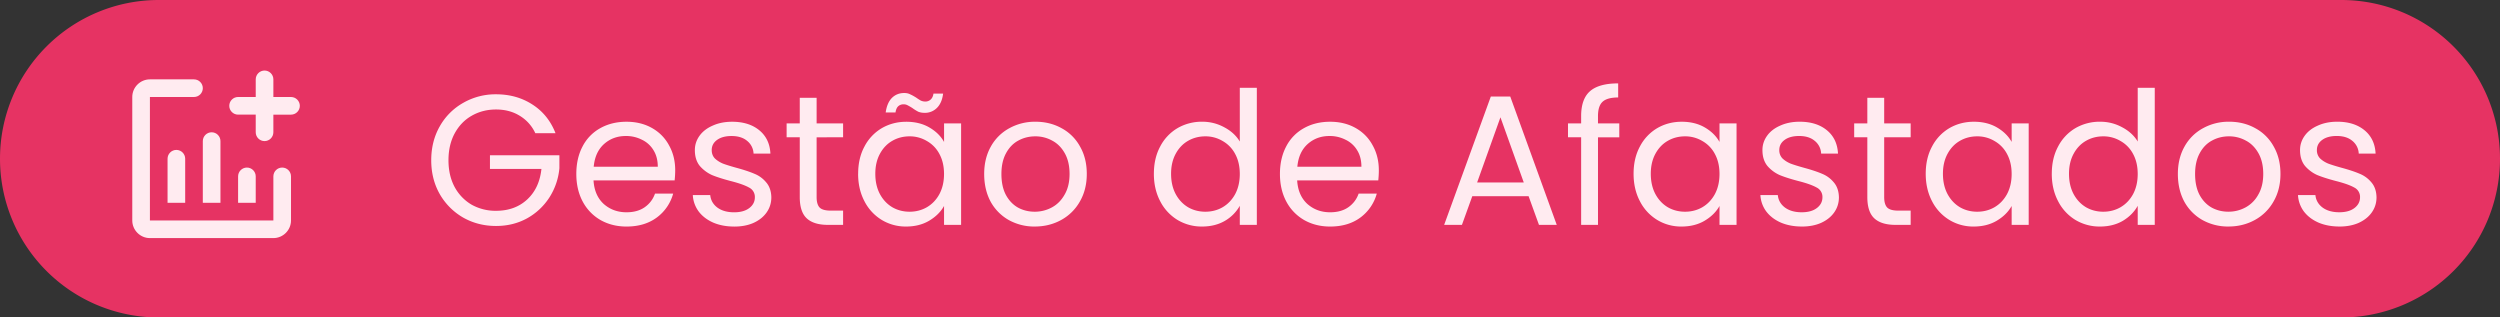 <svg xmlns="http://www.w3.org/2000/svg" width="252" height="32" viewBox="0 0 252 32" fill="none"><rect x="0" y="0" width="252" height="32" fill="#333333" stroke="none"/><path width="189" height="24" rx="12" fill="#E63363" d="M16 0H236A16 16 0 0 1 252 16V16A16 16 0 0 1 236 32H16A16 16 0 0 1 0 16V16A16 16 0 0 1 16 0z"></path><path d="M20.444 14.223c0 -0.489 0.4 -0.889 0.889 -0.889s0.889 0.4 0.889 0.889v6.221h-1.779zm8 2.667c-0.488 0 -0.888 0.4 -0.888 0.888v4.445h-12.445V9.777h4.445c0.488 0 0.888 -0.4 0.888 -0.888S20.044 8 19.556 8h-4.445C14.133 8 13.333 8.8 13.333 9.777v12.445C13.333 23.2 14.133 24 15.111 24h12.445C28.533 24 29.333 23.2 29.333 22.223v-4.445c0 -0.488 -0.4 -0.888 -0.889 -0.888M29.333 9.777h-1.777V8c0 -0.489 -0.4 -0.889 -0.889 -0.889s-0.889 0.4 -0.889 0.889v1.777H24c-0.489 0 -0.889 0.4 -0.889 0.889s0.4 0.889 0.889 0.889h1.777V13.333c0 0.489 0.4 0.889 0.889 0.889s0.889 -0.4 0.889 -0.889V11.556H29.333c0.489 0 0.889 -0.4 0.889 -0.889s-0.4 -0.889 -0.889 -0.889m-4.444 7.112c-0.489 0 -0.889 0.4 -0.889 0.888v2.667h1.777v-2.667c0 -0.488 -0.4 -0.888 -0.888 -0.888m-8 -0.889v4.444H18.667V16c0 -0.489 -0.4 -0.889 -0.889 -0.889 -0.488 0 -0.888 0.4 -0.888 0.889" fill="#FFEBF0"></path><path d="M53.96 13.427a4 4 0 0 0 -1.568 -1.755q-1.027 -0.635 -2.389 -0.635 -1.361 0 -2.464 0.635 -1.081 0.616 -1.717 1.792 -0.616 1.157 -0.616 2.688 0 1.529 0.616 2.688a4.587 4.587 0 0 0 1.717 1.792 4.933 4.933 0 0 0 2.464 0.616q1.904 0 3.136 -1.139 1.232 -1.14 1.437 -3.08H49.387v-1.381h7v1.307a6.533 6.533 0 0 1 -1.008 2.949 6.333 6.333 0 0 1 -2.259 2.109q-1.4 0.765 -3.117 0.765 -1.811 0 -3.304 -0.84a6.4 6.4 0 0 1 -2.371 -2.371q-0.86 -1.512 -0.859 -3.416 0 -1.904 0.859 -3.416a6.2 6.2 0 0 1 2.371 -2.371 6.533 6.533 0 0 1 3.304 -0.859q2.071 0 3.659 1.027 1.605 1.027 2.333 2.893zm14.1 3.733q0 0.487 -0.057 1.027H59.827q0.093 1.512 1.027 2.371 0.953 0.84 2.296 0.84 1.101 0 1.829 -0.504 0.747 -0.523 1.047 -1.381h1.829a4.44 4.44 0 0 1 -1.644 2.408q-1.231 0.915 -3.061 0.915 -1.453 0 -2.613 -0.653a4.667 4.667 0 0 1 -1.791 -1.848q-0.653 -1.213 -0.653 -2.8t0.633 -2.781a4.4 4.4 0 0 1 1.773 -1.829q1.16 -0.653 2.651 -0.653 1.456 0 2.576 0.635t1.719 1.755q0.616 1.101 0.616 2.501m-1.756 -0.355q0 -0.969 -0.429 -1.661a2.707 2.707 0 0 0 -1.175 -1.064 3.467 3.467 0 0 0 -1.624 -0.373q-1.289 0 -2.204 0.821 -0.896 0.821 -1.027 2.277zm7.712 6.029q-1.176 0 -2.109 -0.392 -0.933 -0.409 -1.475 -1.12a3.027 3.027 0 0 1 -0.597 -1.661h1.755q0.076 0.765 0.709 1.251 0.653 0.485 1.699 0.485 0.971 0 1.531 -0.429t0.56 -1.083a1.053 1.053 0 0 0 -0.597 -0.989q-0.597 -0.336 -1.848 -0.653 -1.14 -0.3 -1.867 -0.597a3.6 3.6 0 0 1 -1.232 -0.915q-0.504 -0.617 -0.504 -1.605 0 -0.784 0.467 -1.437t1.325 -1.027q0.86 -0.392 1.96 -0.392 1.699 0 2.744 0.859 1.047 0.859 1.12 2.352h-1.699a1.733 1.733 0 0 0 -0.653 -1.288q-0.579 -0.485 -1.568 -0.485 -0.913 0 -1.456 0.392 -0.541 0.392 -0.541 1.027 0 0.504 0.317 0.84 0.336 0.319 0.821 0.523 0.504 0.187 1.381 0.429 1.101 0.3 1.792 0.597 0.692 0.28 1.176 0.859 0.504 0.579 0.523 1.512 0 0.84 -0.467 1.512t-1.325 1.064q-0.84 0.373 -1.941 0.373m8.297 -8.997V19.867q0 0.747 0.317 1.064 0.316 0.3 1.101 0.299h1.251V22.667h-1.531q-1.42 0 -2.128 -0.653t-0.709 -2.147v-6.029h-1.325v-1.4h1.325V9.861h1.699v2.576h2.669v1.4zm4.187 3.677q0 -1.568 0.633 -2.744a4.613 4.613 0 0 1 1.736 -1.848q1.12 -0.653 2.483 -0.653 1.344 0 2.333 0.579 0.991 0.579 1.475 1.456v-1.867h1.717V22.667H95.16v-1.904q-0.504 0.896 -1.512 1.493 -0.989 0.579 -2.315 0.579a4.667 4.667 0 0 1 -2.464 -0.672 4.707 4.707 0 0 1 -1.736 -1.885q-0.635 -1.213 -0.635 -2.763m8.66 0.019q0 -1.157 -0.467 -2.016a3.2 3.2 0 0 0 -1.269 -1.307 3.333 3.333 0 0 0 -1.736 -0.467q-0.952 0 -1.736 0.448 -0.783 0.447 -1.251 1.307 -0.467 0.859 -0.467 2.016 0 1.176 0.467 2.053 0.467 0.859 1.251 1.325 0.784 0.448 1.736 0.448t1.736 -0.448q0.803 -0.467 1.269 -1.325 0.467 -0.877 0.467 -2.035m-5.88 -6.197q0.132 -0.952 0.616 -1.456 0.504 -0.504 1.251 -0.504 0.355 0 0.597 0.131 0.261 0.112 0.616 0.336 0.261 0.187 0.467 0.299 0.205 0.093 0.448 0.093a0.773 0.773 0 0 0 0.541 -0.205q0.224 -0.205 0.28 -0.597h0.971q-0.112 0.933 -0.616 1.437a1.693 1.693 0 0 1 -1.251 0.504q-0.355 0 -0.635 -0.112a4.4 4.4 0 0 1 -0.597 -0.373 6.667 6.667 0 0 0 -0.485 -0.28 0.8 0.8 0 0 0 -0.411 -0.093 0.773 0.773 0 0 0 -0.541 0.205q-0.205 0.205 -0.261 0.616zm15.023 11.499a5.293 5.293 0 0 1 -2.613 -0.653 4.747 4.747 0 0 1 -1.829 -1.848q-0.653 -1.213 -0.653 -2.8 0 -1.568 0.672 -2.763a4.667 4.667 0 0 1 1.867 -1.848 5.333 5.333 0 0 1 2.632 -0.653q1.456 0 2.632 0.653a4.587 4.587 0 0 1 1.848 1.829q0.692 1.195 0.691 2.781 0 1.587 -0.709 2.8a4.8 4.8 0 0 1 -1.885 1.848q-1.195 0.653 -2.651 0.653m0 -1.493a3.6 3.6 0 0 0 1.717 -0.429q0.803 -0.429 1.288 -1.288 0.504 -0.859 0.504 -2.091t-0.485 -2.091 -1.269 -1.269a3.467 3.467 0 0 0 -1.699 -0.429q-0.933 0 -1.717 0.429 -0.764 0.411 -1.232 1.269 -0.467 0.86 -0.467 2.091 0 1.251 0.448 2.109 0.467 0.859 1.232 1.288 0.765 0.411 1.68 0.411m12.008 -3.827q0 -1.568 0.635 -2.744a4.613 4.613 0 0 1 1.736 -1.848 4.867 4.867 0 0 1 2.501 -0.653q1.193 0 2.221 0.56 1.027 0.541 1.568 1.437V8.853h1.717V22.667h-1.717v-1.923a4.04 4.04 0 0 1 -1.493 1.512q-0.991 0.579 -2.315 0.579a4.733 4.733 0 0 1 -2.483 -0.672 4.72 4.72 0 0 1 -1.736 -1.885q-0.635 -1.213 -0.635 -2.763m8.661 0.019q0 -1.157 -0.467 -2.016a3.2 3.2 0 0 0 -1.269 -1.307 3.333 3.333 0 0 0 -1.736 -0.467q-0.952 0 -1.736 0.448 -0.784 0.447 -1.251 1.307 -0.467 0.859 -0.467 2.016 0 1.176 0.467 2.053 0.467 0.859 1.251 1.325 0.784 0.448 1.736 0.448t1.736 -0.448q0.801 -0.467 1.269 -1.325 0.467 -0.877 0.467 -2.035m14.015 -0.373q0 0.487 -0.056 1.027h-8.176q0.093 1.512 1.027 2.371 0.952 0.84 2.296 0.84 1.1 0 1.829 -0.504 0.747 -0.523 1.045 -1.381h1.829a4.453 4.453 0 0 1 -1.643 2.408q-1.232 0.915 -3.061 0.915 -1.457 0 -2.613 -0.653a4.667 4.667 0 0 1 -1.792 -1.848q-0.653 -1.213 -0.653 -2.8t0.635 -2.781a4.4 4.4 0 0 1 1.773 -1.829q1.156 -0.653 2.651 -0.653 1.456 0 2.576 0.635t1.717 1.755q0.616 1.101 0.616 2.501m-1.755 -0.355q0 -0.969 -0.429 -1.661a2.707 2.707 0 0 0 -1.176 -1.064 3.467 3.467 0 0 0 -1.624 -0.373q-1.288 0 -2.203 0.821 -0.896 0.821 -1.027 2.277zm16.851 2.968h-5.675l-1.045 2.893h-1.792l4.704 -12.936h1.96L156.92 22.667h-1.792zm-0.485 -1.381 -2.352 -6.571 -2.352 6.571zm9.628 -4.555h-2.147V22.667h-1.699v-8.829h-1.325v-1.4h1.325v-0.728q0 -1.717 0.877 -2.501 0.896 -0.803 2.856 -0.803v1.419q-1.12 0 -1.587 0.448 -0.448 0.429 -0.448 1.437v0.728h2.147zm1.44 3.677q0 -1.568 0.635 -2.744a4.6 4.6 0 0 1 1.736 -1.848q1.12 -0.653 2.483 -0.653 1.344 0 2.333 0.579 0.988 0.579 1.475 1.456v-1.867h1.717V22.667h-1.717v-1.904q-0.504 0.896 -1.512 1.493 -0.991 0.579 -2.315 0.579a4.627 4.627 0 0 1 -2.464 -0.672 4.707 4.707 0 0 1 -1.736 -1.885q-0.636 -1.213 -0.635 -2.763m8.661 0.019q0 -1.157 -0.467 -2.016a3.2 3.2 0 0 0 -1.269 -1.307 3.333 3.333 0 0 0 -1.736 -0.467q-0.952 0 -1.736 0.448 -0.784 0.447 -1.251 1.307 -0.467 0.859 -0.467 2.016 0 1.176 0.467 2.053 0.467 0.859 1.251 1.325 0.784 0.448 1.736 0.448t1.736 -0.448q0.801 -0.467 1.269 -1.325 0.467 -0.877 0.467 -2.035m8.303 5.301q-1.176 0 -2.109 -0.392 -0.933 -0.409 -1.475 -1.12a3.027 3.027 0 0 1 -0.597 -1.661h1.755q0.073 0.765 0.709 1.251 0.653 0.485 1.699 0.485 0.971 0 1.531 -0.429t0.56 -1.083a1.053 1.053 0 0 0 -0.597 -0.989q-0.597 -0.336 -1.848 -0.653 -1.139 -0.3 -1.867 -0.597a3.533 3.533 0 0 1 -1.232 -0.915q-0.504 -0.617 -0.504 -1.605 0 -0.784 0.467 -1.437t1.325 -1.027q0.859 -0.392 1.96 -0.392 1.697 0 2.744 0.859 1.044 0.859 1.12 2.352h-1.699a1.733 1.733 0 0 0 -0.653 -1.288q-0.58 -0.485 -1.568 -0.485 -0.916 0 -1.456 0.392 -0.541 0.392 -0.541 1.027a1.173 1.173 0 0 0 0.317 0.84q0.336 0.319 0.821 0.523 0.504 0.187 1.381 0.429 1.1 0.3 1.792 0.597 0.691 0.28 1.176 0.859 0.503 0.579 0.523 1.512 0 0.84 -0.467 1.512t-1.325 1.064q-0.84 0.373 -1.941 0.373m8.296 -8.997V19.867q0 0.747 0.317 1.064 0.317 0.3 1.101 0.299h1.251V22.667h-1.531q-1.419 0 -2.128 -0.653t-0.709 -2.147v-6.029h-1.325v-1.4h1.325V9.861h1.699v2.576h2.669v1.4zm4.187 3.677q0 -1.568 0.635 -2.744a4.6 4.6 0 0 1 1.736 -1.848q1.12 -0.653 2.483 -0.653 1.344 0 2.333 0.579 0.988 0.579 1.475 1.456v-1.867h1.717V22.667h-1.717v-1.904q-0.504 0.896 -1.512 1.493 -0.991 0.579 -2.315 0.579a4.627 4.627 0 0 1 -2.464 -0.672 4.707 4.707 0 0 1 -1.736 -1.885q-0.635 -1.213 -0.635 -2.763m8.661 0.019q0 -1.157 -0.467 -2.016a3.2 3.2 0 0 0 -1.269 -1.307 3.333 3.333 0 0 0 -1.736 -0.467q-0.952 0 -1.736 0.448 -0.784 0.447 -1.251 1.307 -0.467 0.859 -0.467 2.016 0 1.176 0.467 2.053 0.467 0.859 1.251 1.325 0.784 0.448 1.736 0.448t1.736 -0.448q0.801 -0.467 1.269 -1.325 0.467 -0.877 0.467 -2.035m4.047 -0.019q0 -1.568 0.635 -2.744a4.6 4.6 0 0 1 1.736 -1.848 4.867 4.867 0 0 1 2.501 -0.653q1.193 0 2.221 0.56 1.027 0.541 1.568 1.437V8.853h1.717V22.667h-1.717v-1.923q-0.505 0.915 -1.493 1.512 -0.991 0.579 -2.315 0.579a4.733 4.733 0 0 1 -2.483 -0.672 4.707 4.707 0 0 1 -1.736 -1.885q-0.636 -1.213 -0.635 -2.763m8.661 0.019q0 -1.157 -0.467 -2.016a3.2 3.2 0 0 0 -1.269 -1.307 3.333 3.333 0 0 0 -1.736 -0.467q-0.952 0 -1.736 0.448 -0.784 0.447 -1.251 1.307 -0.467 0.859 -0.467 2.016 0 1.176 0.467 2.053 0.467 0.859 1.251 1.325 0.784 0.448 1.736 0.448t1.736 -0.448q0.801 -0.467 1.269 -1.325 0.467 -0.877 0.467 -2.035m9.143 5.301a5.293 5.293 0 0 1 -2.613 -0.653 4.747 4.747 0 0 1 -1.829 -1.848q-0.653 -1.213 -0.653 -2.8 0 -1.568 0.672 -2.763a4.667 4.667 0 0 1 1.867 -1.848 5.333 5.333 0 0 1 2.632 -0.653q1.456 0 2.632 0.653a4.587 4.587 0 0 1 1.848 1.829q0.691 1.195 0.691 2.781t-0.709 2.8a4.8 4.8 0 0 1 -1.885 1.848q-1.196 0.653 -2.651 0.653m0 -1.493q0.913 0 1.717 -0.429a3.2 3.2 0 0 0 1.288 -1.288q0.504 -0.859 0.504 -2.091t-0.485 -2.091 -1.269 -1.269a3.467 3.467 0 0 0 -1.699 -0.429q-0.933 0 -1.717 0.429 -0.767 0.411 -1.232 1.269 -0.467 0.86 -0.467 2.091 0 1.251 0.448 2.109 0.467 0.859 1.232 1.288 0.764 0.411 1.68 0.411m11.193 1.493q-1.176 0 -2.109 -0.392 -0.933 -0.409 -1.475 -1.12a3.027 3.027 0 0 1 -0.597 -1.661h1.755q0.073 0.765 0.709 1.251 0.653 0.485 1.699 0.485 0.971 0 1.531 -0.429t0.56 -1.083a1.053 1.053 0 0 0 -0.597 -0.989q-0.597 -0.336 -1.848 -0.653 -1.14 -0.3 -1.867 -0.597a3.533 3.533 0 0 1 -1.232 -0.915q-0.504 -0.617 -0.504 -1.605 0 -0.784 0.467 -1.437t1.325 -1.027q0.857 -0.392 1.96 -0.392 1.697 0 2.744 0.859 1.044 0.859 1.12 2.352h-1.699a1.733 1.733 0 0 0 -0.653 -1.288q-0.58 -0.485 -1.568 -0.485 -0.916 0 -1.456 0.392 -0.541 0.392 -0.541 1.027a1.173 1.173 0 0 0 0.317 0.84q0.336 0.319 0.821 0.523 0.504 0.187 1.381 0.429 1.1 0.3 1.792 0.597 0.689 0.28 1.176 0.859 0.503 0.579 0.523 1.512 0 0.84 -0.467 1.512t-1.325 1.064q-0.84 0.373 -1.941 0.373" fill="#FFEBF0"></path></svg>
